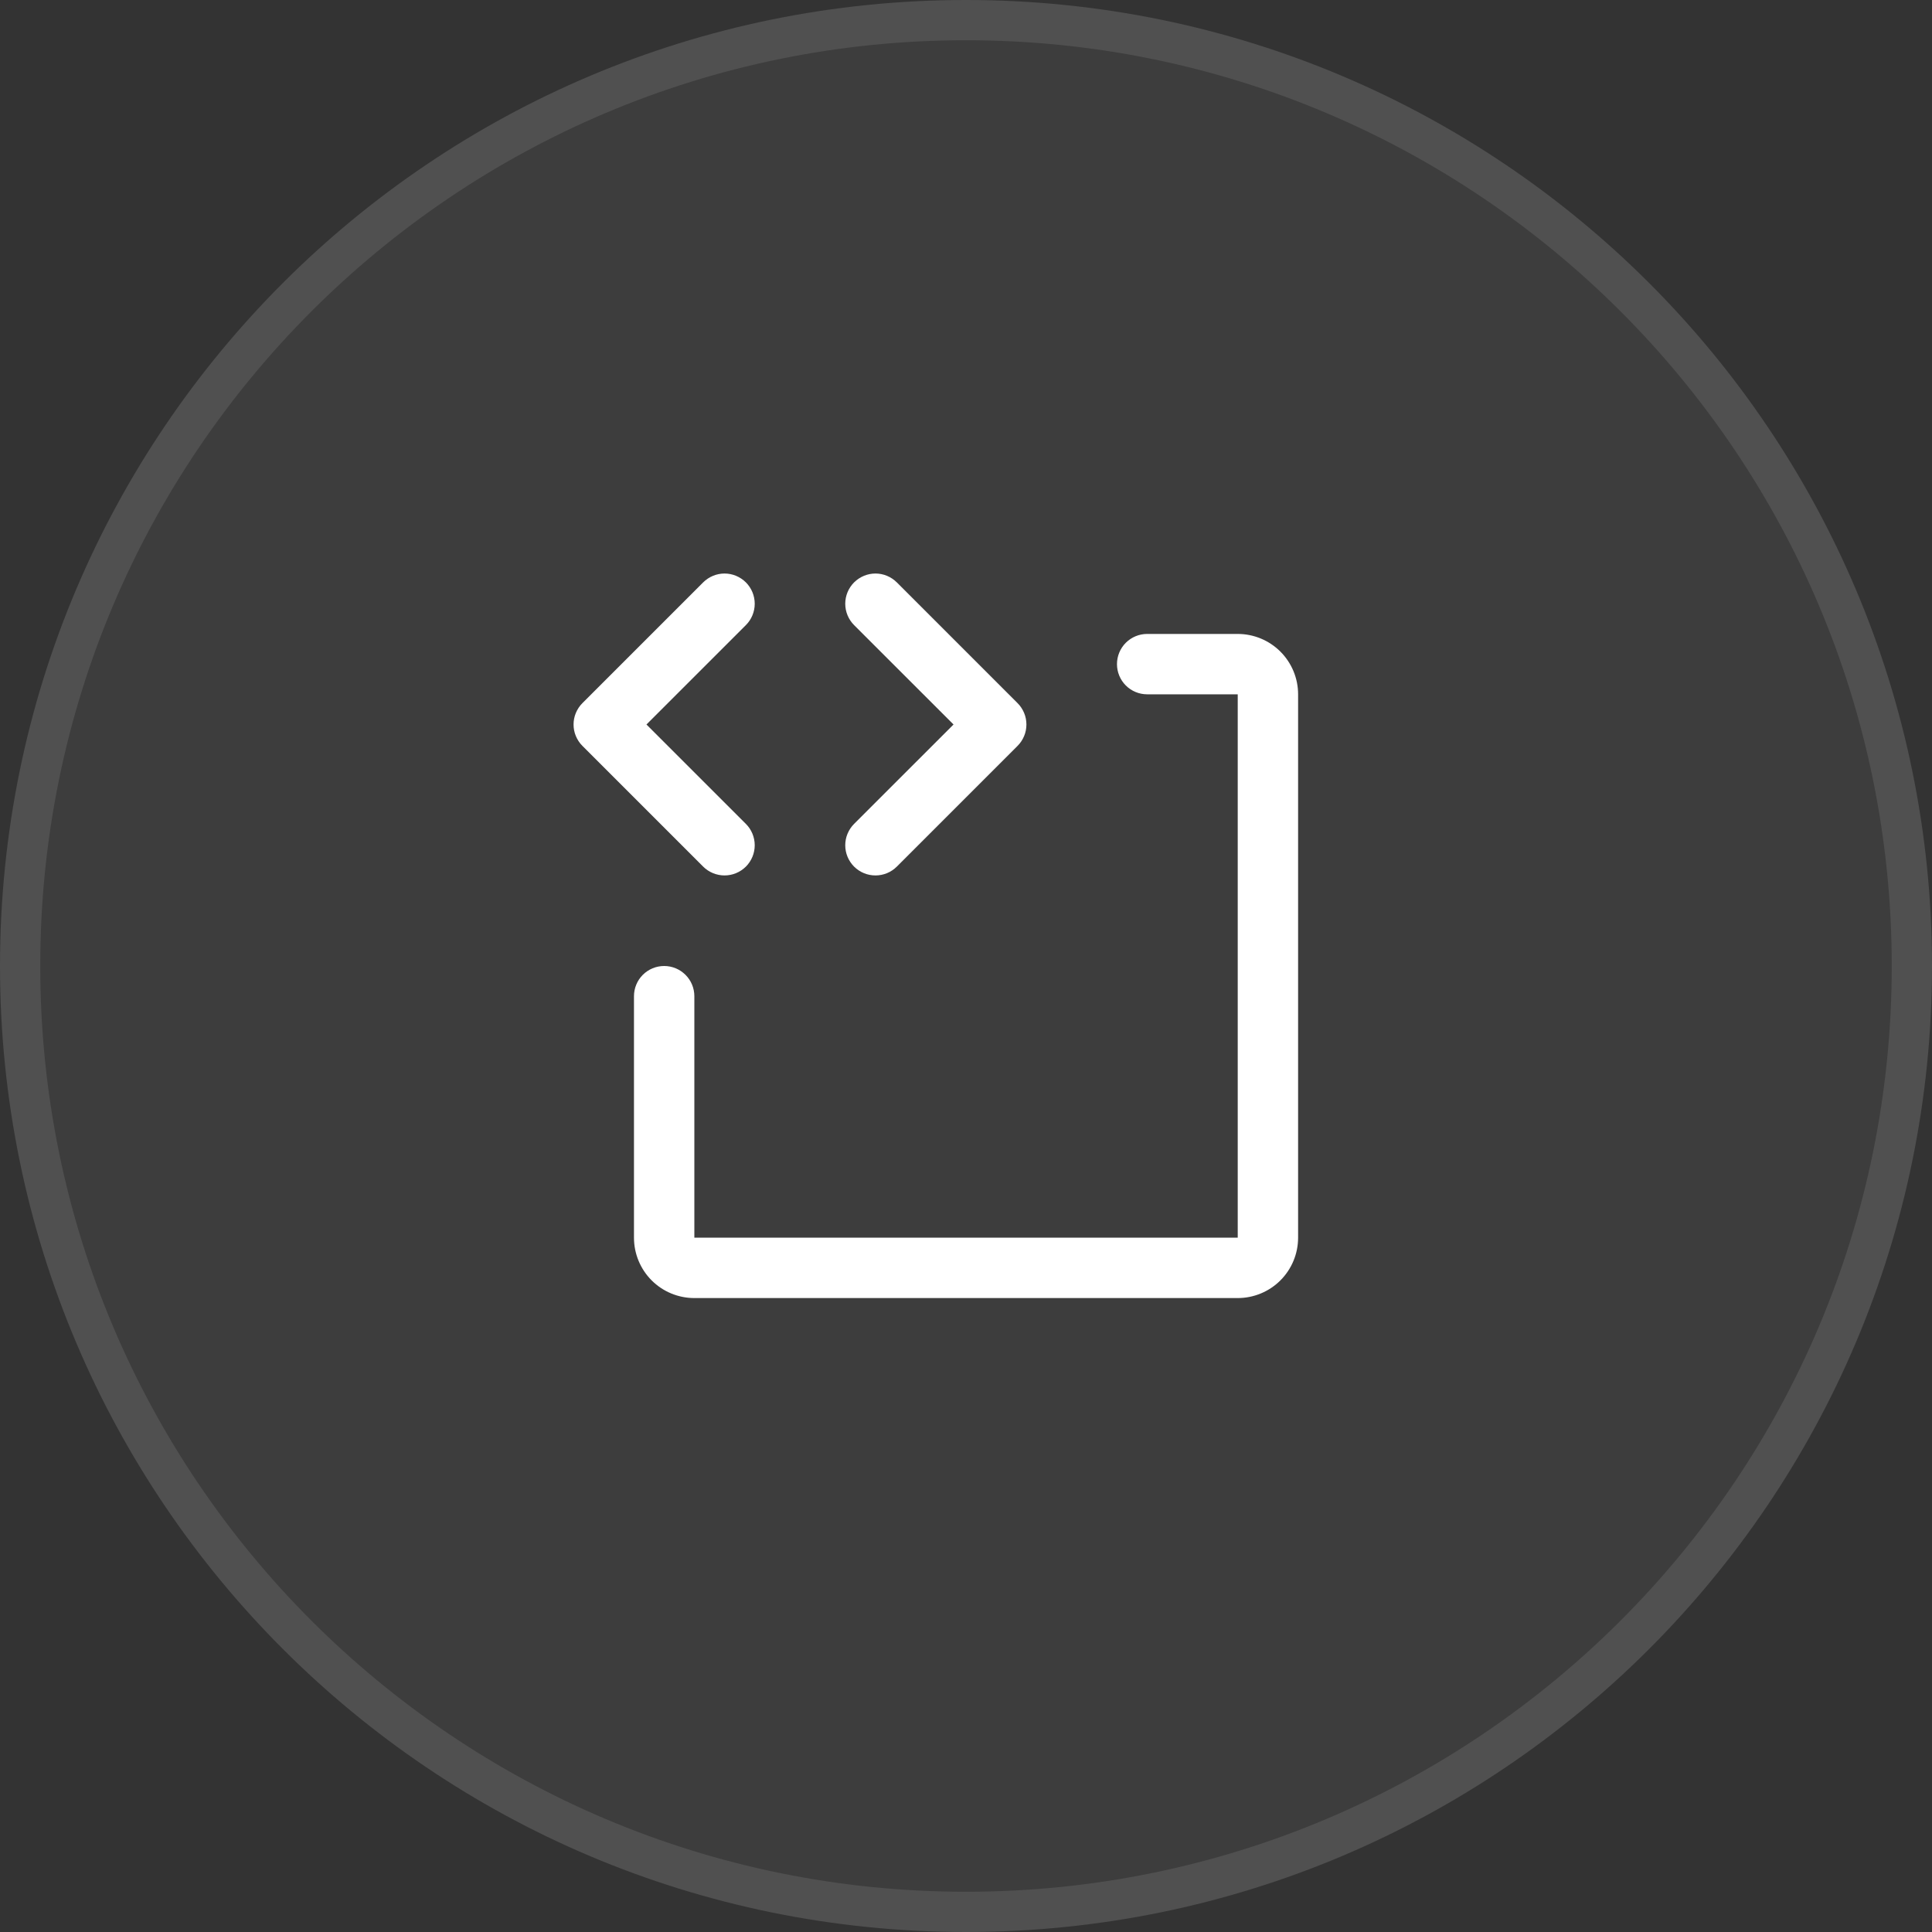 <svg width="48" height="48" viewBox="0 0 48 48" fill="none" xmlns="http://www.w3.org/2000/svg">
<rect x="0" y="0" width="48" height="48" fill="#333333" stroke="none"/>
<path d="M0 24C0 10.745 10.745 0 24 0C37.255 0 48 10.745 48 24C48 37.255 37.255 48 24 48C10.745 48 0 37.255 0 24Z" fill="white" fill-opacity="0.05"/>
<path d="M24 0.5C36.979 0.5 47.5 11.021 47.5 24C47.5 36.979 36.979 47.5 24 47.5C11.021 47.5 0.5 36.979 0.5 24C0.5 11.021 11.021 0.5 24 0.5Z" stroke="white" stroke-opacity="0.1"/>
<path d="M17.47 21.531L14.47 18.531C14.4 18.461 14.345 18.378 14.307 18.287C14.269 18.196 14.25 18.099 14.25 18C14.25 17.901 14.269 17.804 14.307 17.713C14.345 17.622 14.4 17.539 14.47 17.469L17.47 14.469C17.611 14.329 17.802 14.249 18.001 14.249C18.2 14.249 18.39 14.329 18.531 14.469C18.672 14.61 18.751 14.801 18.751 15C18.751 15.199 18.672 15.39 18.531 15.531L16.061 18L18.531 20.469C18.672 20.61 18.751 20.801 18.751 21C18.751 21.199 18.672 21.39 18.531 21.531C18.39 21.671 18.2 21.75 18.001 21.75C17.802 21.75 17.611 21.671 17.47 21.531ZM21.22 21.531C21.29 21.6 21.372 21.656 21.463 21.693C21.554 21.731 21.652 21.75 21.751 21.75C21.849 21.75 21.947 21.731 22.038 21.693C22.129 21.656 22.212 21.6 22.281 21.531L25.281 18.531C25.351 18.461 25.406 18.378 25.444 18.287C25.482 18.196 25.501 18.099 25.501 18C25.501 17.901 25.482 17.804 25.444 17.713C25.406 17.622 25.351 17.539 25.281 17.469L22.281 14.469C22.14 14.329 21.95 14.249 21.751 14.249C21.552 14.249 21.361 14.329 21.22 14.469C21.079 14.61 21 14.801 21 15C21 15.199 21.079 15.39 21.22 15.531L23.69 18L21.22 20.469C21.15 20.539 21.095 20.622 21.057 20.713C21.019 20.804 21 20.901 21 21C21 21.099 21.019 21.196 21.057 21.287C21.095 21.378 21.15 21.461 21.22 21.531ZM30.751 15.75H28.501C28.302 15.75 28.111 15.829 27.97 15.97C27.83 16.11 27.751 16.301 27.751 16.5C27.751 16.699 27.83 16.89 27.97 17.03C28.111 17.171 28.302 17.25 28.501 17.25H30.751V30.75H17.251V24.75C17.251 24.551 17.172 24.36 17.031 24.22C16.89 24.079 16.7 24 16.501 24C16.302 24 16.111 24.079 15.97 24.22C15.83 24.36 15.751 24.551 15.751 24.75V30.75C15.751 31.148 15.909 31.529 16.19 31.811C16.471 32.092 16.853 32.25 17.251 32.25H30.751C31.148 32.25 31.53 32.092 31.811 31.811C32.093 31.529 32.251 31.148 32.251 30.75V17.25C32.251 16.852 32.093 16.471 31.811 16.189C31.53 15.908 31.148 15.75 30.751 15.75Z" fill="white"/>
</svg>

